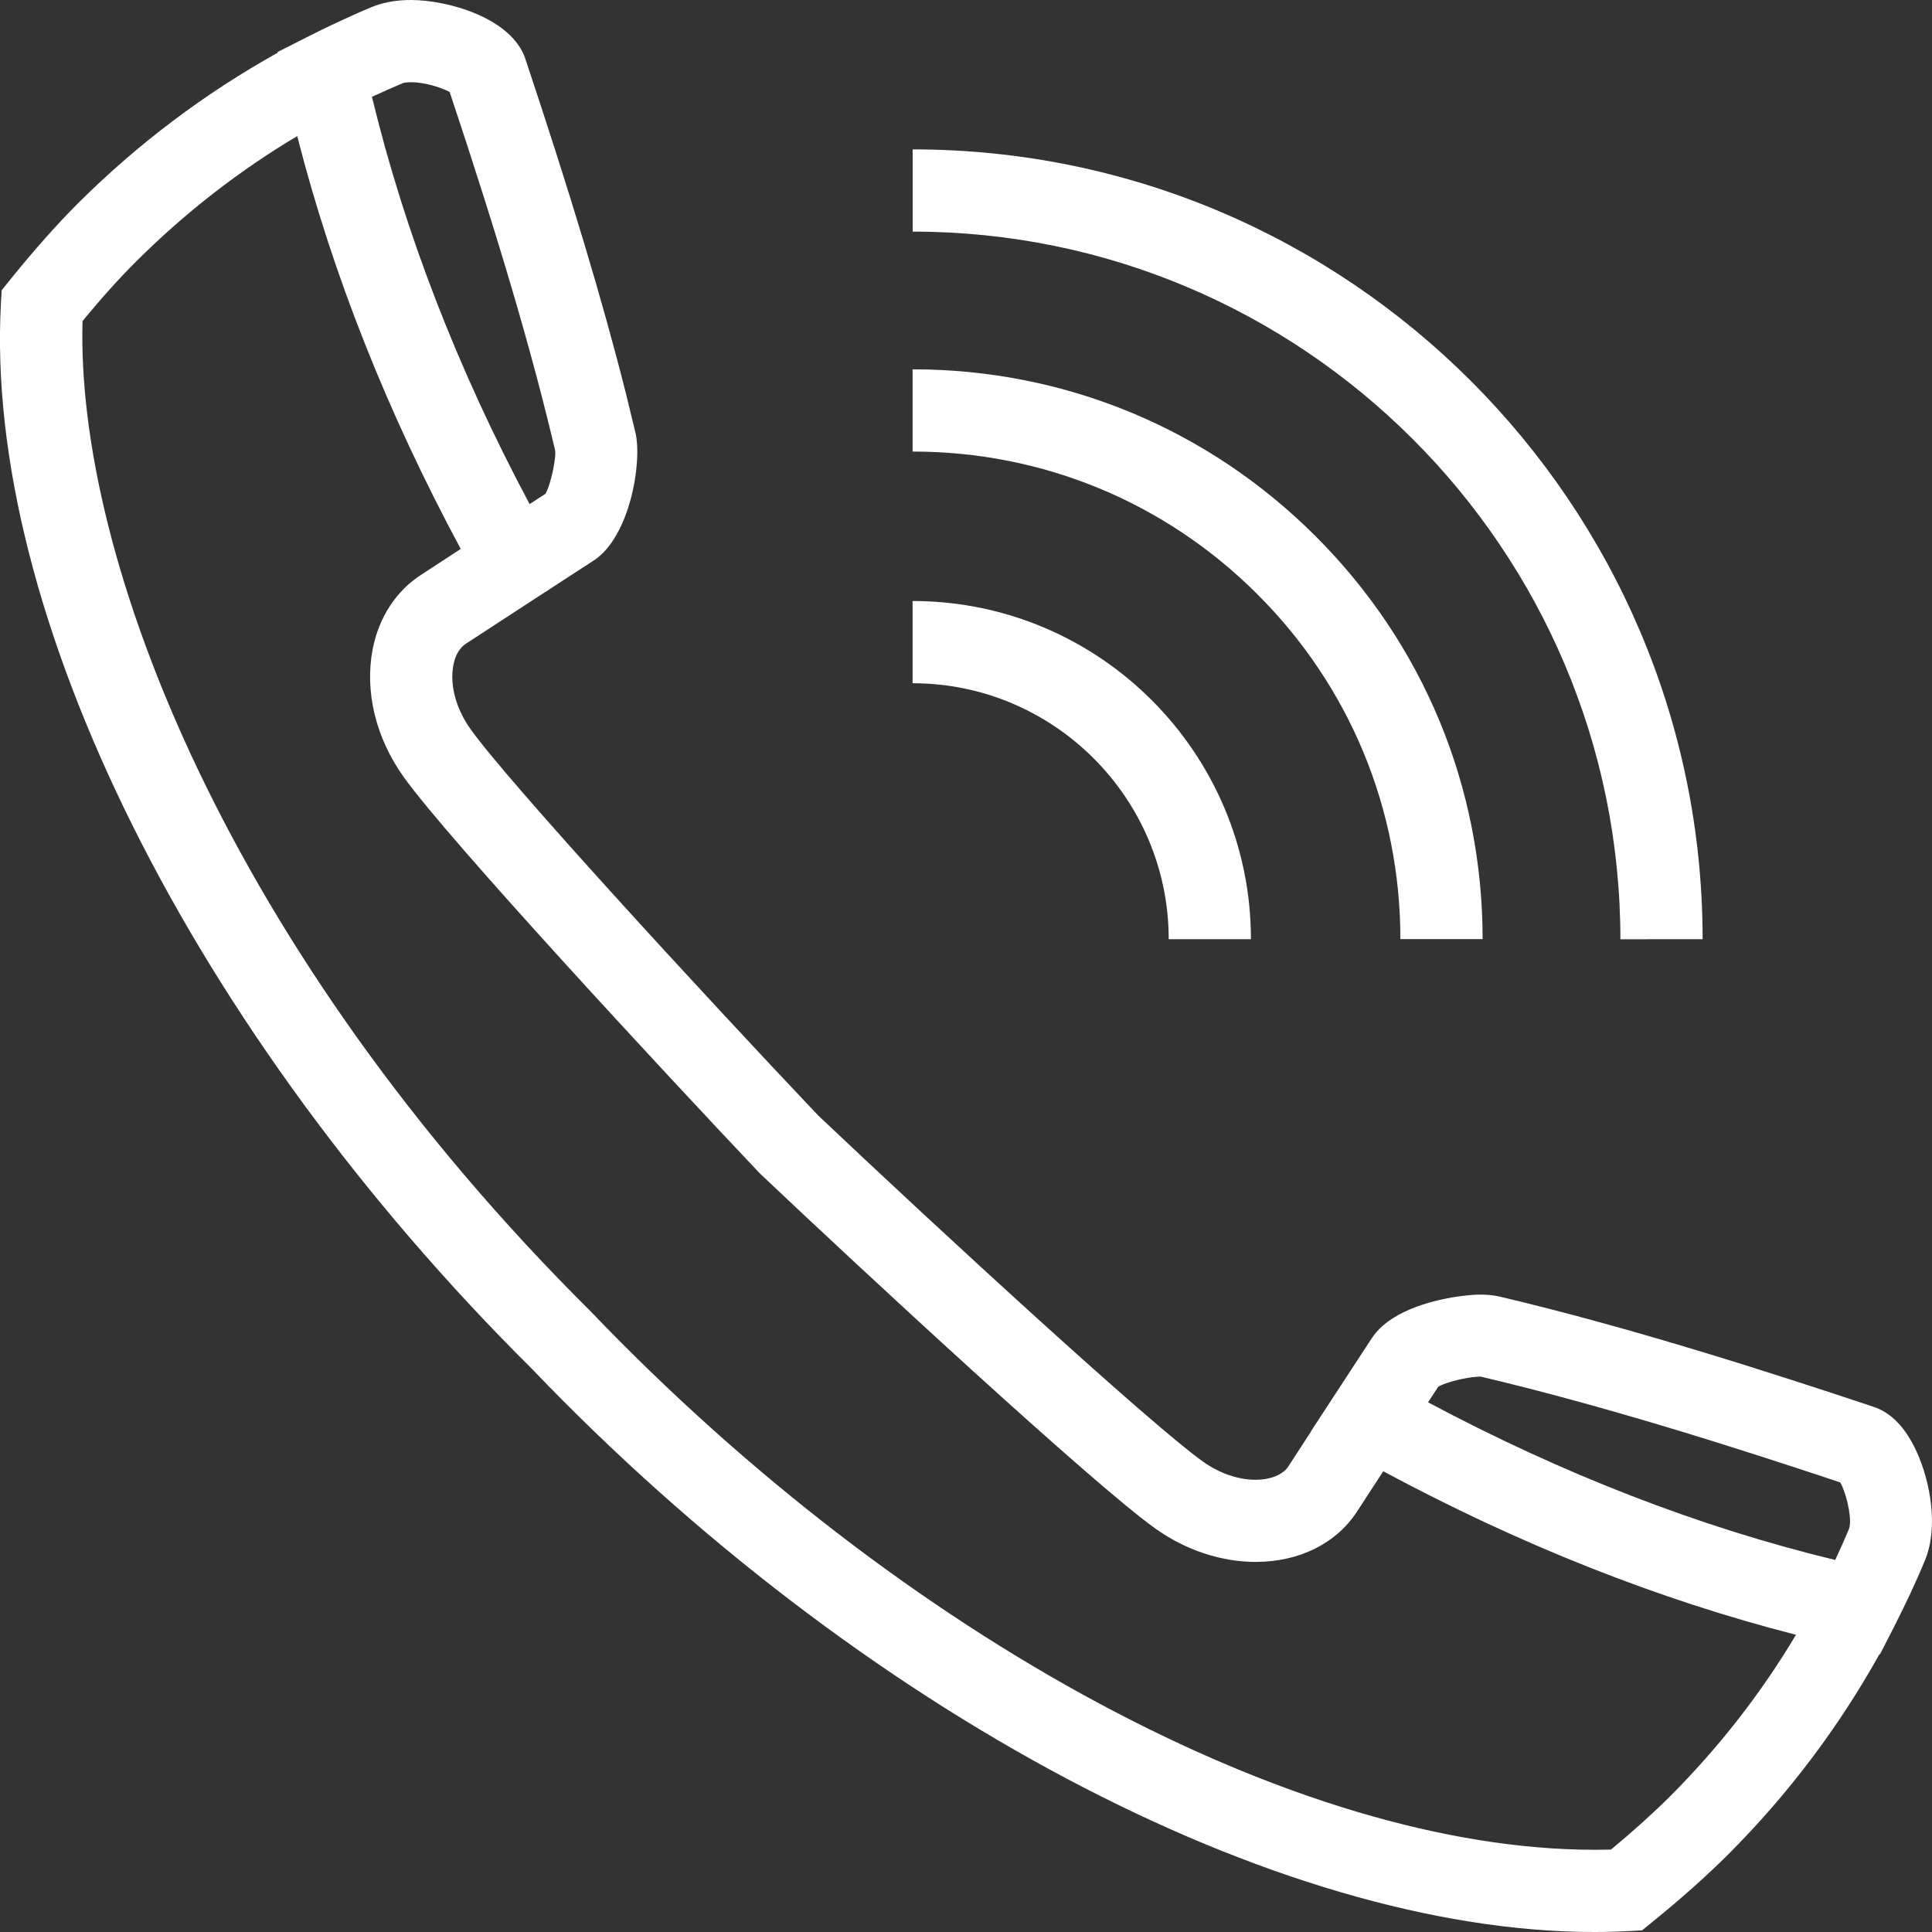 <svg width="25" height="25" viewBox="0 0 25 25" fill="none" xmlns="http://www.w3.org/2000/svg">
<rect x="0" y="0" width="25" height="25" fill="#333333" stroke="none"/>
<path d="M24.909 20.19C25.085 19.766 24.981 19.178 24.8 18.782C24.658 18.473 24.47 18.278 24.243 18.204C22.888 17.752 21.113 17.181 19.402 16.777C19.328 16.76 19.246 16.752 19.152 16.752C19.125 16.752 19.087 16.753 19.042 16.757C18.769 16.778 18.211 16.873 17.89 17.158C17.836 17.205 17.789 17.258 17.751 17.317C17.725 17.356 17.7 17.395 17.674 17.434L16.963 18.522L16.965 18.523L16.672 18.974C16.602 19.082 16.443 19.148 16.246 19.148C16.02 19.148 15.778 19.064 15.565 18.912C14.88 18.423 12.193 15.954 10.585 14.432C9.057 12.819 6.579 10.123 6.089 9.435C5.9 9.171 5.817 8.861 5.867 8.605C5.884 8.515 5.926 8.395 6.033 8.327C6.584 7.967 7.133 7.61 7.684 7.252C8.15 6.948 8.314 5.982 8.222 5.596C8.182 5.429 8.141 5.259 8.098 5.086C7.793 3.877 7.383 2.515 6.797 0.759C6.624 0.241 5.811 0 5.316 0C5.127 0 4.957 0.031 4.811 0.091C4.675 0.147 4.534 0.21 4.385 0.28C4.243 0.345 4.104 0.414 3.965 0.484C3.963 0.485 3.962 0.486 3.96 0.487L3.954 0.49C3.889 0.523 3.823 0.555 3.759 0.589L3.592 0.673L3.594 0.682C2.655 1.205 1.787 1.856 1.008 2.632C0.729 2.912 0.45 3.226 0.13 3.621L0.022 3.755L0.012 3.927C-0.207 7.939 2.494 13.355 6.884 17.714C11.123 22.14 16.519 25 20.632 25C20.632 25 20.632 25 20.633 25C20.783 25 20.93 24.996 21.075 24.988L21.248 24.979L21.382 24.87C21.764 24.56 22.086 24.272 22.369 23.99C23.146 23.211 23.797 22.344 24.32 21.405L24.327 21.407L24.409 21.246C24.433 21.201 24.456 21.155 24.479 21.11L24.514 21.041C24.522 21.026 24.529 21.012 24.536 20.997C24.597 20.875 24.658 20.752 24.716 20.628C24.785 20.48 24.85 20.334 24.909 20.19ZM23.812 19.182C23.823 19.2 23.833 19.221 23.843 19.244C23.912 19.408 23.965 19.679 23.926 19.783C23.87 19.919 23.809 20.053 23.748 20.186C21.994 19.762 20.226 19.077 18.479 18.146C18.524 18.078 18.567 18.011 18.612 17.943C18.678 17.906 18.82 17.861 18.963 17.835C19.031 17.822 19.099 17.814 19.159 17.813C20.787 18.197 22.489 18.741 23.812 19.182ZM5.819 1.191C6.461 3.119 6.884 4.555 7.183 5.827C7.185 5.841 7.186 5.859 7.185 5.878C7.184 5.903 7.181 5.931 7.177 5.961C7.158 6.105 7.109 6.3 7.059 6.389C7.043 6.399 7.028 6.409 7.013 6.419L6.853 6.523C5.923 4.779 5.238 3.011 4.813 1.253C4.825 1.248 4.835 1.244 4.846 1.238C4.969 1.182 5.092 1.126 5.217 1.074C5.217 1.074 5.246 1.064 5.316 1.064C5.504 1.064 5.721 1.137 5.819 1.191ZM21.617 23.238C21.394 23.46 21.141 23.689 20.847 23.933C20.776 23.935 20.705 23.936 20.632 23.936H20.632C16.795 23.936 11.7 21.205 7.643 16.969C2.962 12.32 0.981 7.226 1.068 4.155C1.317 3.852 1.54 3.605 1.76 3.385C2.395 2.752 3.093 2.21 3.846 1.761C4.302 3.548 5.013 5.34 5.962 7.103C5.794 7.213 5.624 7.323 5.457 7.433C5.129 7.641 4.903 7.985 4.822 8.402C4.717 8.948 4.863 9.55 5.223 10.053C5.799 10.861 8.571 13.852 9.823 15.174L9.843 15.194C11.161 16.442 14.142 19.203 14.947 19.777C15.338 20.057 15.8 20.211 16.247 20.211C16.817 20.211 17.298 19.969 17.566 19.55L17.899 19.038C19.666 19.987 21.457 20.698 23.24 21.154C22.792 21.906 22.249 22.604 21.617 23.238ZM11.81 2.997C11.81 2.997 11.81 2.997 11.81 2.997V1.933C17.445 1.933 22.03 6.517 22.032 12.153L20.968 12.154C20.966 7.105 16.858 2.997 11.81 2.997ZM11.81 5.843C11.809 5.843 11.809 5.843 11.809 5.843V4.779C11.809 4.779 11.809 4.779 11.81 4.779C13.779 4.779 15.631 5.546 17.024 6.939C18.418 8.331 19.185 10.183 19.185 12.152L18.121 12.152C18.121 10.467 17.465 8.883 16.272 7.691C15.08 6.499 13.495 5.843 11.81 5.843ZM11.809 8.841V7.777C14.223 7.777 16.187 9.74 16.187 12.153H15.123C15.123 10.327 13.636 8.841 11.809 8.841Z" fill="white"/>
</svg>
